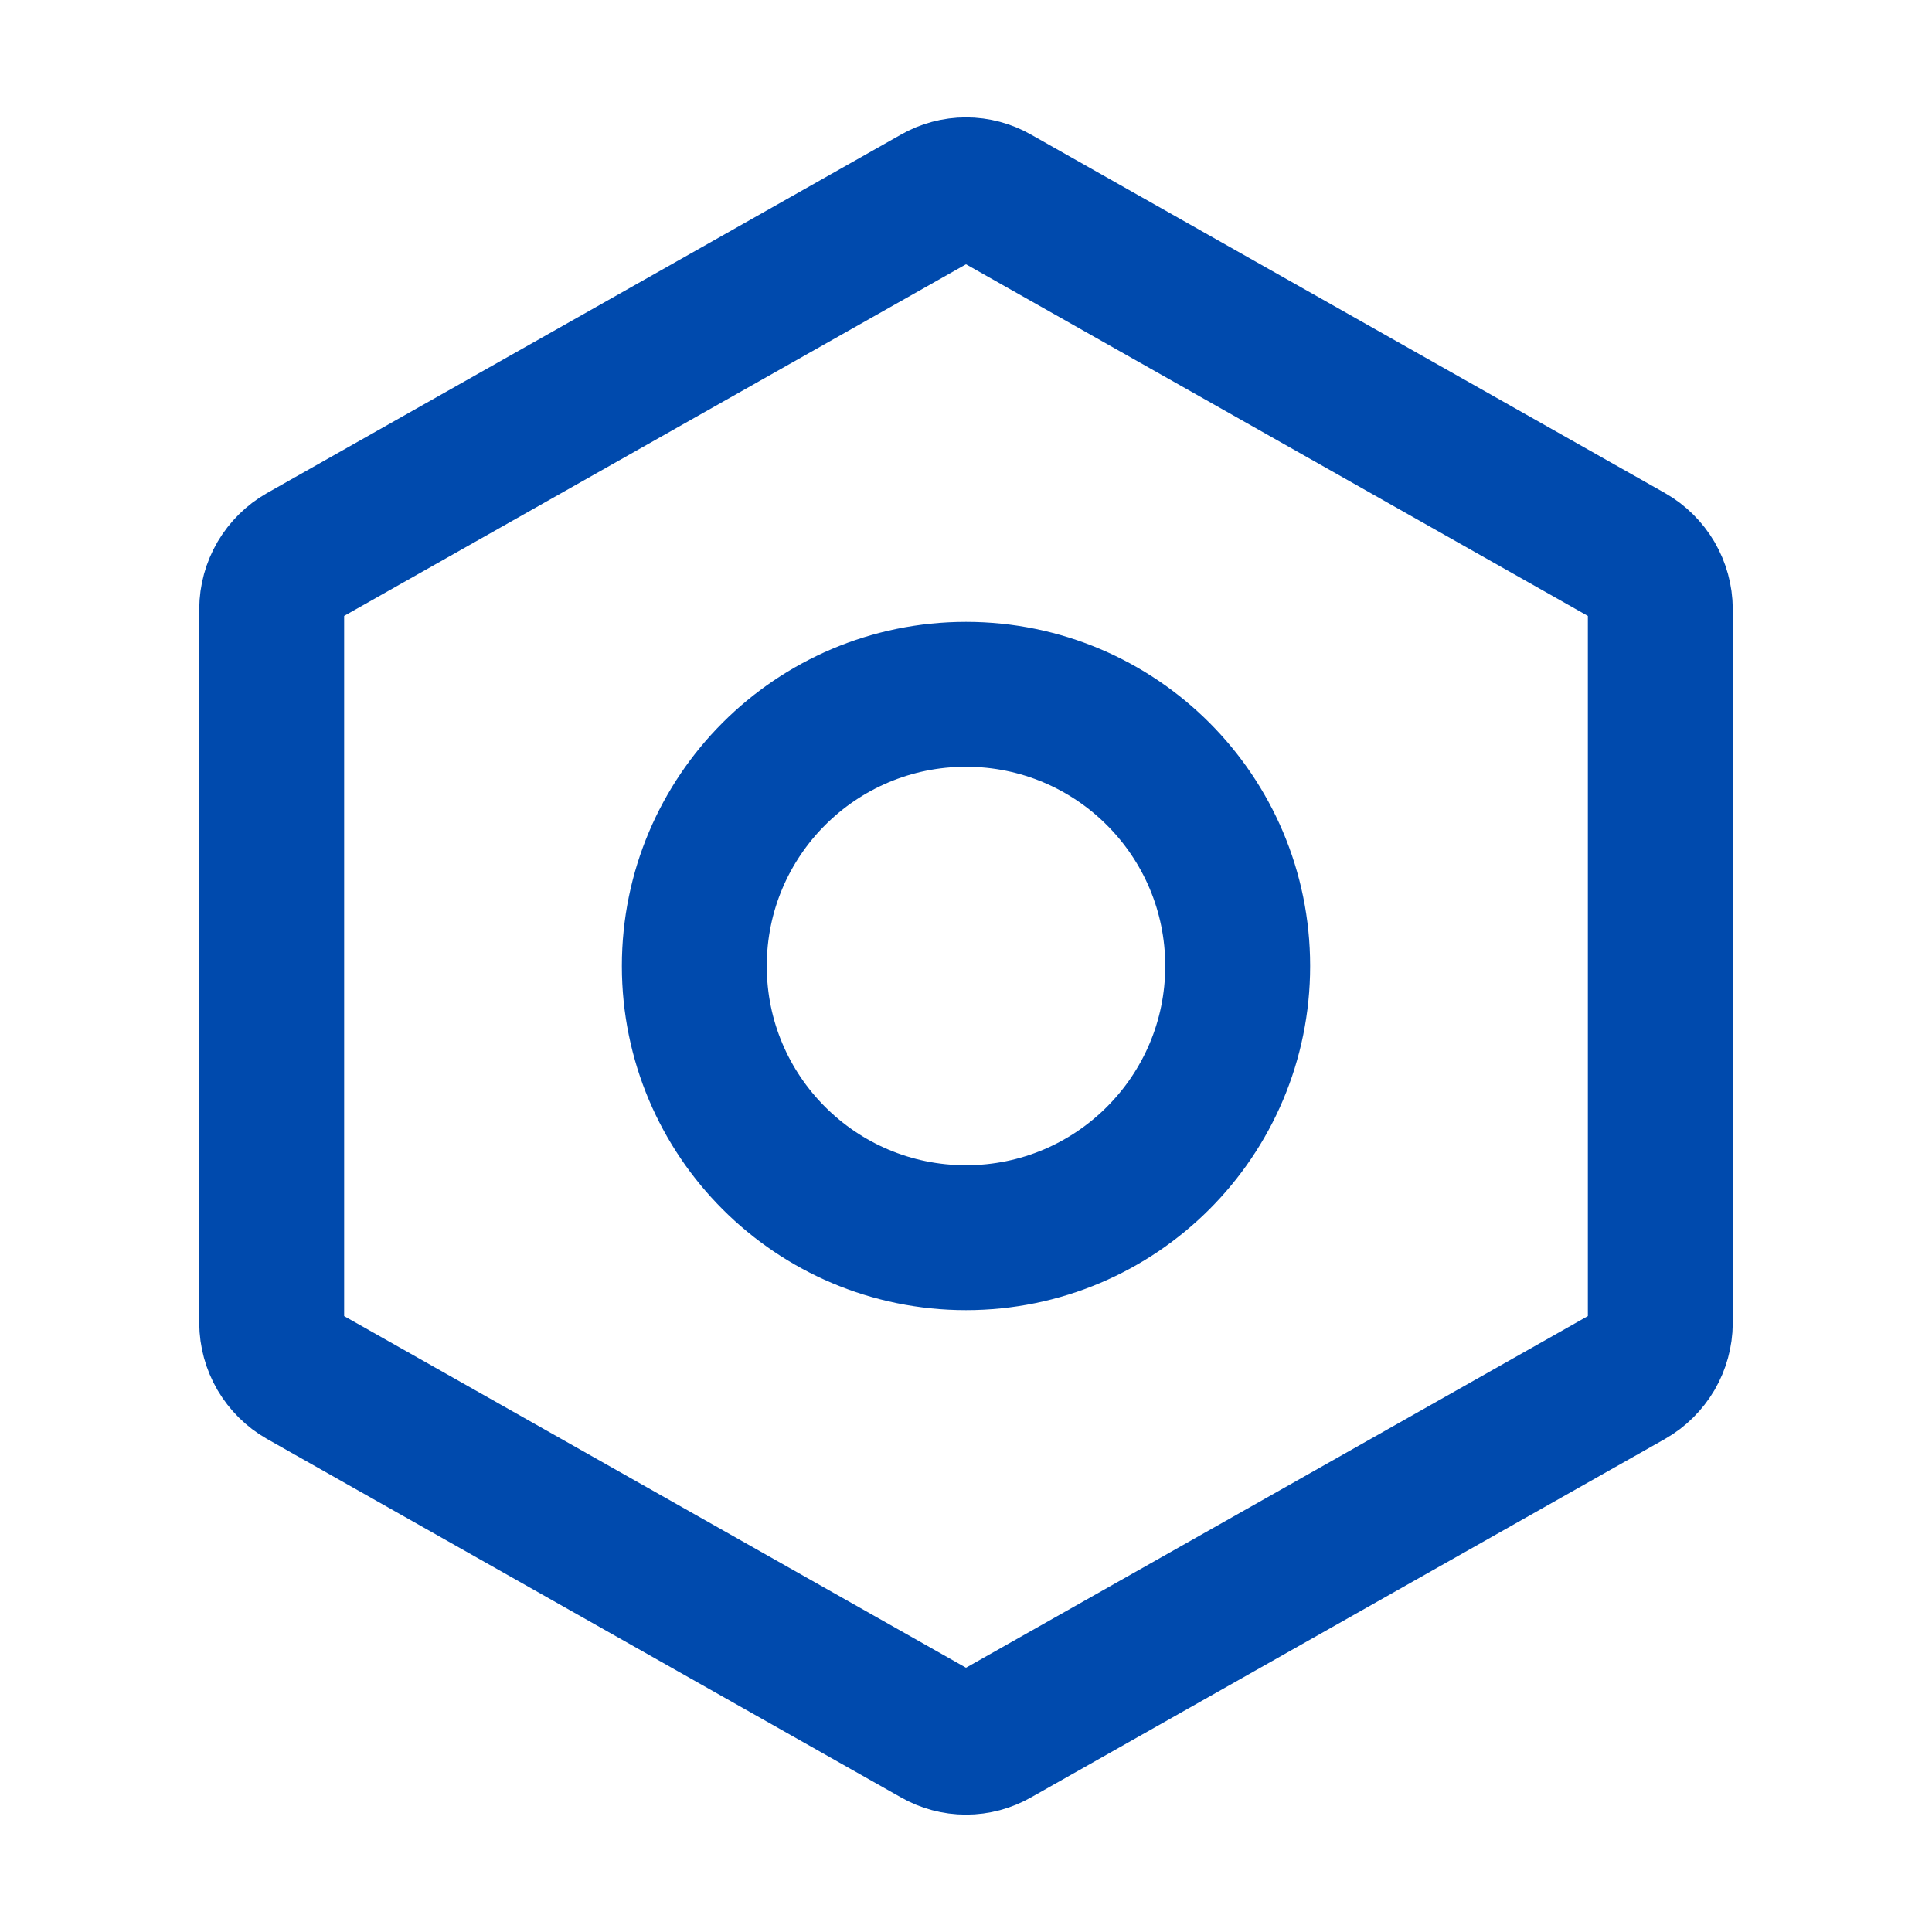 <svg width="24" height="24" viewBox="0 0 24 24" fill="none" xmlns="http://www.w3.org/2000/svg">
<path d="M20.625 16.434V7.566C20.624 7.432 20.588 7.301 20.521 7.186C20.453 7.071 20.357 6.975 20.241 6.909L12.366 2.456C12.255 2.392 12.128 2.358 12 2.358C11.872 2.358 11.745 2.392 11.634 2.456L3.759 6.909C3.643 6.975 3.547 7.071 3.479 7.186C3.412 7.301 3.376 7.432 3.375 7.566V16.434C3.376 16.568 3.412 16.699 3.479 16.814C3.547 16.929 3.643 17.025 3.759 17.091L11.634 21.544C11.745 21.608 11.872 21.642 12 21.642C12.128 21.642 12.255 21.608 12.366 21.544L20.241 17.091C20.357 17.025 20.453 16.929 20.521 16.814C20.588 16.699 20.624 16.568 20.625 16.434V16.434Z" stroke="#004AAD" stroke-width="1.8" stroke-linecap="round" stroke-linejoin="round"/>
<path d="M12 15.375C13.864 15.375 15.375 13.864 15.375 12C15.375 10.136 13.864 8.625 12 8.625C10.136 8.625 8.625 10.136 8.625 12C8.625 13.864 10.136 15.375 12 15.375Z" stroke="#004AAD" stroke-width="1.8" stroke-linecap="round" stroke-linejoin="round"/>
</svg>
